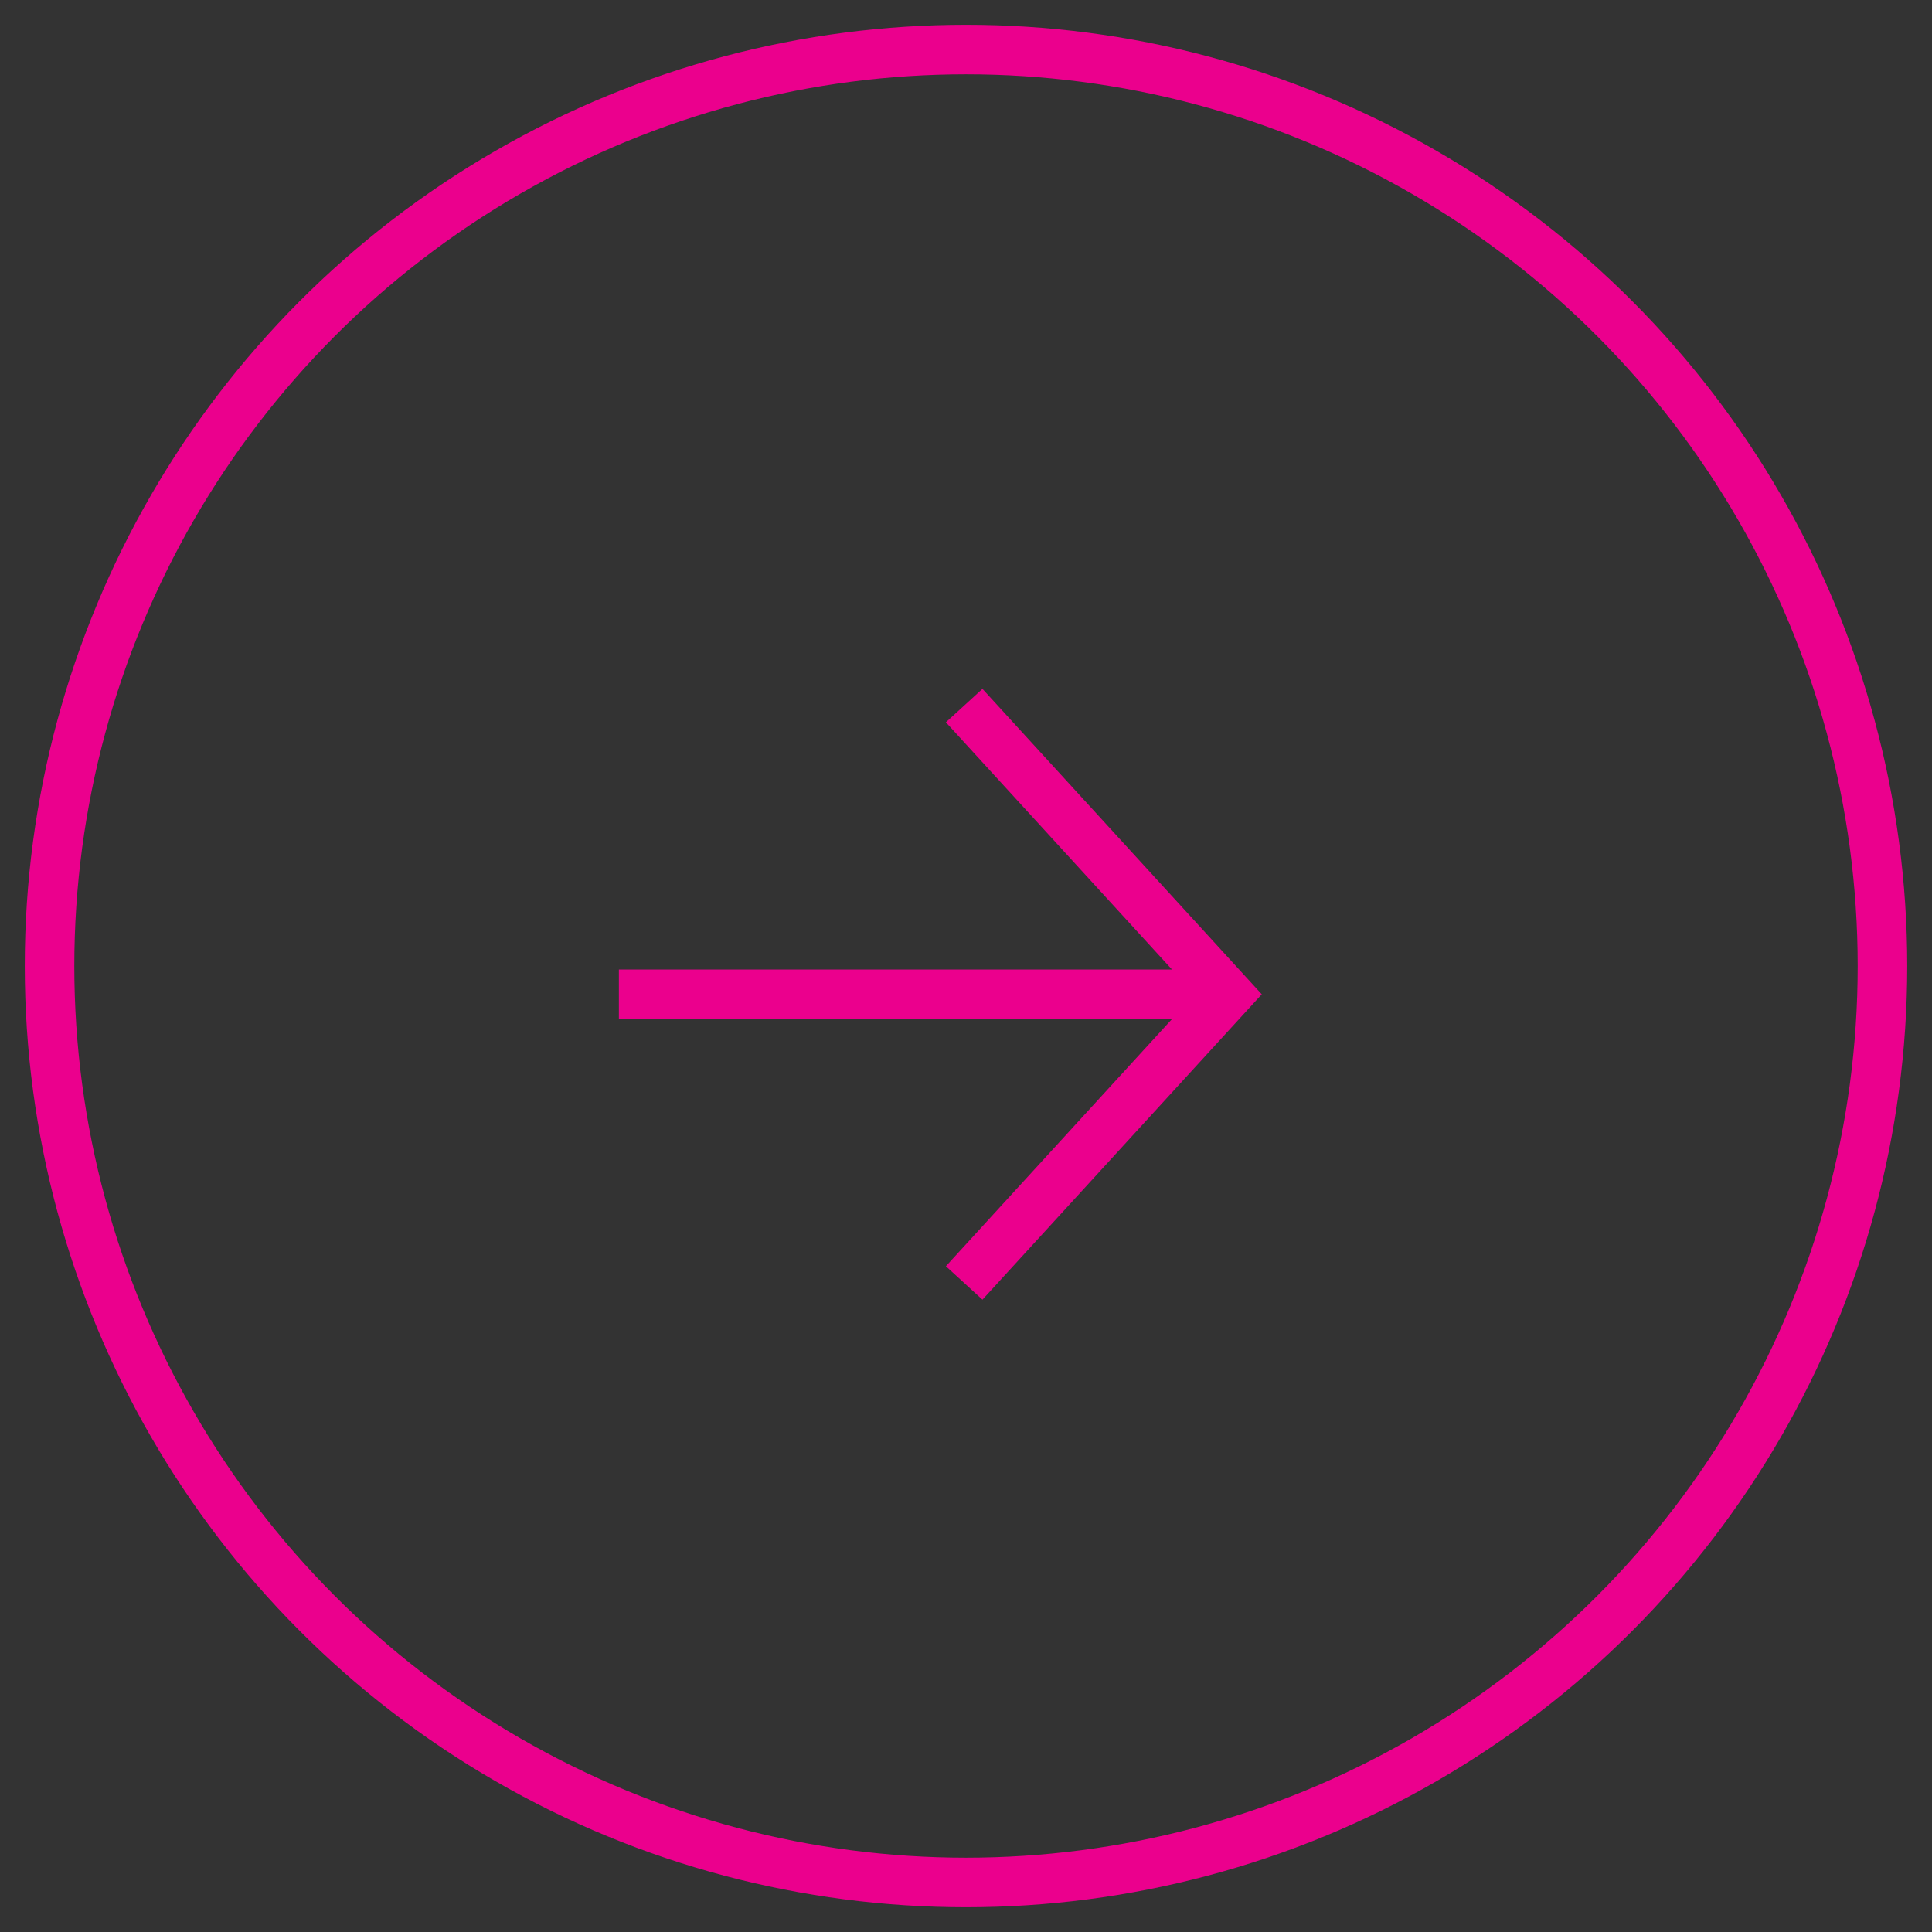 <?xml version="1.0" encoding="UTF-8"?>
<svg width="39px" height="39px" viewBox="0 0 39 39" version="1.1" xmlns="http://www.w3.org/2000/svg" xmlns:xlink="http://www.w3.org/1999/xlink">
    <rect x="0" y="0" width="39" height="39" fill="#333333" stroke="none"/>
    <!-- Generator: Sketch 47.1 (45422) - http://www.bohemiancoding.com/sketch -->
    <title>Savoir plus</title>
    <desc>Created with Sketch.</desc>
    <defs></defs>
    <g id="Pages" stroke="none" stroke-width="1" fill="none" fill-rule="evenodd">
        <g id="Recrutement" transform="translate(-306, -1602)">
            <g id="Group-9" transform="translate(151, 1296)">
                <g id="Group-6-Copy" transform="translate(0, 221)">
                    <g id="Savoir-plus" transform="translate(148, 86)">
                        <g id="Group-7">
                            <g id="Page-1" transform="translate(0, 13)">
                                <path d="M0,7 L32,7 L0,7 Z" id="Fill-1" fill="#FEFEFE"></path>
                                <g id="Group-6" transform="translate(19, 0)" stroke="#EB008D">
                                    <path d="M0.493,6.071 L12.793,6.071" id="Stroke-2"></path>
                                    <polyline id="Stroke-4" points="7.463 0.243 12.793 6.071 7.463 11.898"></polyline>
                                </g>
                            </g>
                            <g id="Group-2" transform="translate(8, 0)" stroke="#EB008D">
                                <circle id="Oval-Copy" cx="18.5" cy="18.5" r="18.5"></circle>
                            </g>
                        </g>
                    </g>
                </g>
            </g>
        </g>
    </g>
</svg>